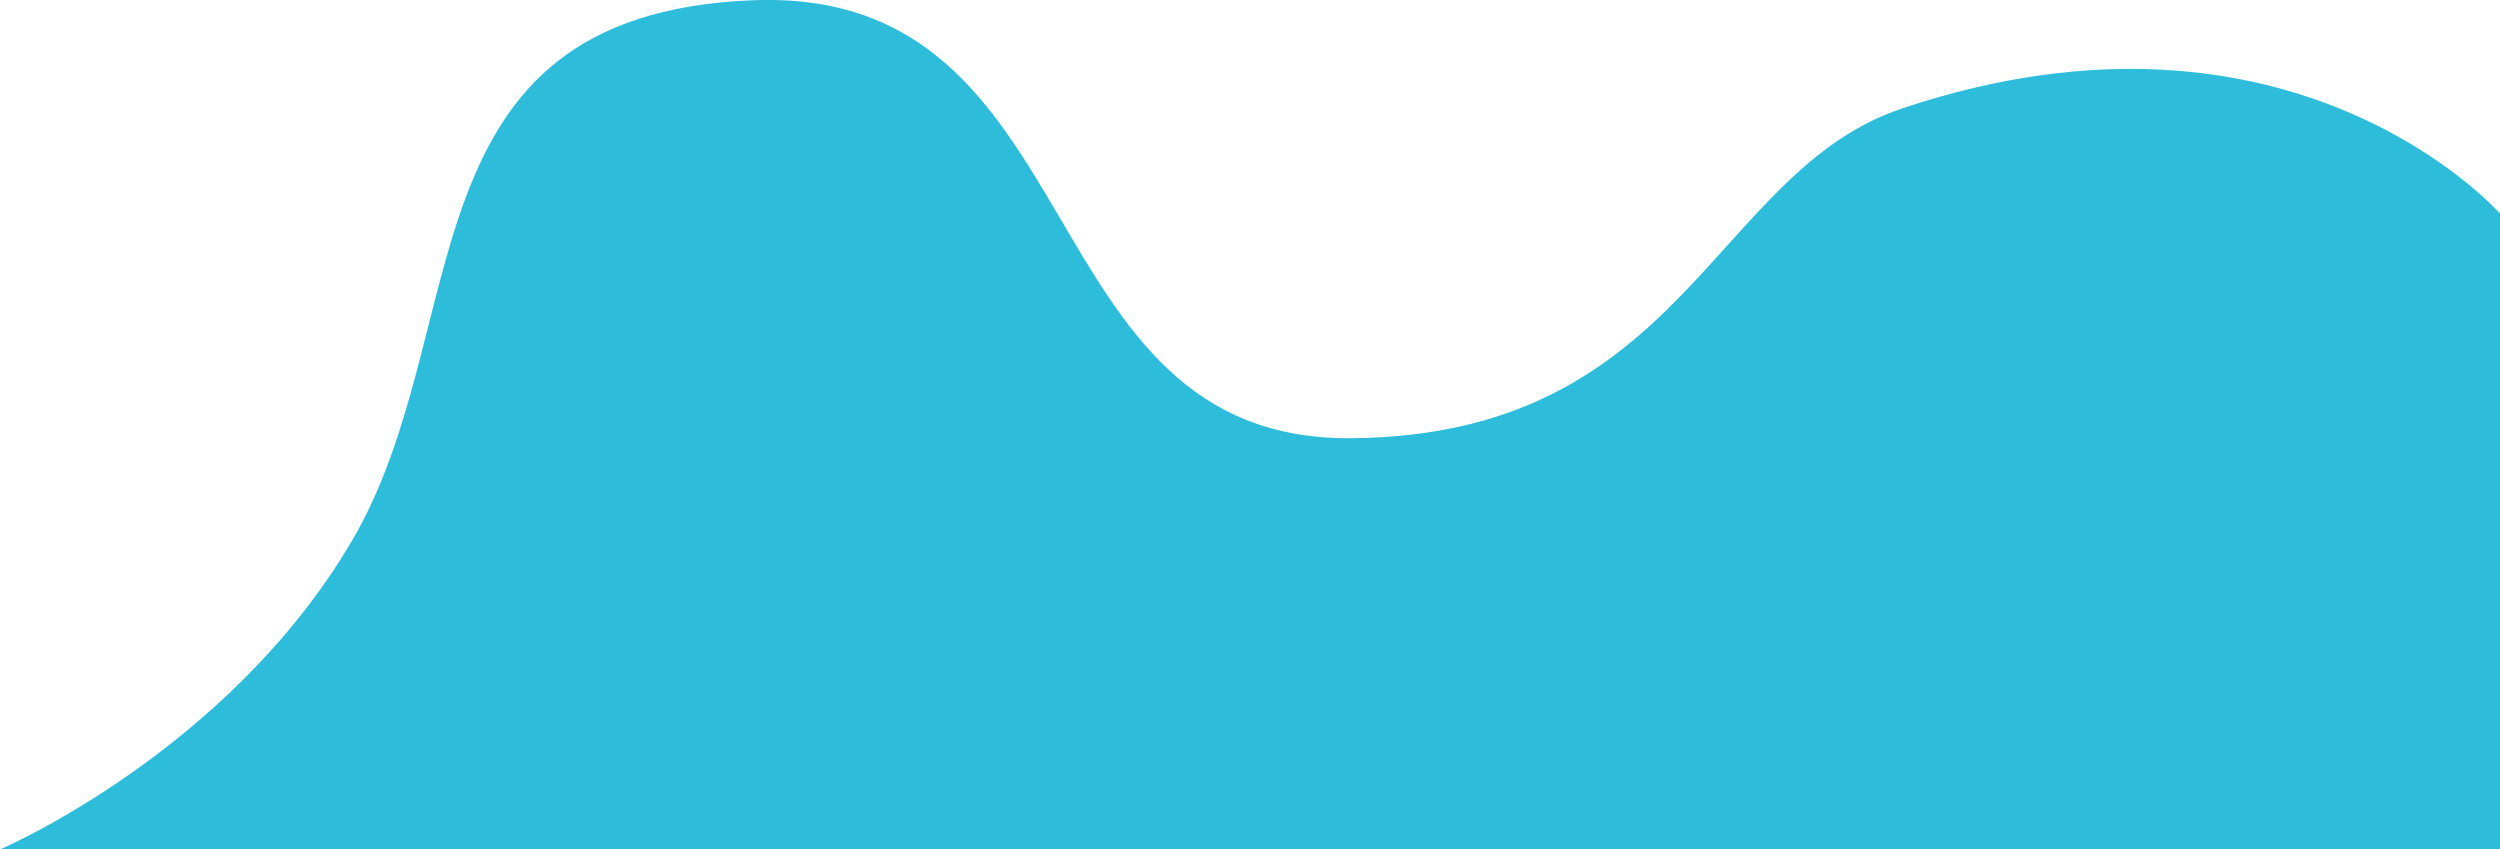 <svg xmlns="http://www.w3.org/2000/svg" width="907.09" height="308.2" viewBox="0 0 907.09 308.2">
  <defs>
    <style>
      .cls-1 {
        fill: #2ebcdb;
        fill-rule: evenodd;
      }
    </style>
  </defs>
  <path id="wave_right3.svg" class="cls-1" d="M3365.71,10599.9c125.51-5.2,98.37,160.2,217.84,158.9,120.62-1.2,130.71-96.7,199.65-119.7,141.77-47.4,216.8,38.2,216.8,38.2V10908H3092.9s82.81-35.3,127.84-112.2C3265.76,10718.8,3237.65,10605.2,3365.71,10599.9Z" transform="translate(-3092.91 -10599.8)"/>
</svg>
